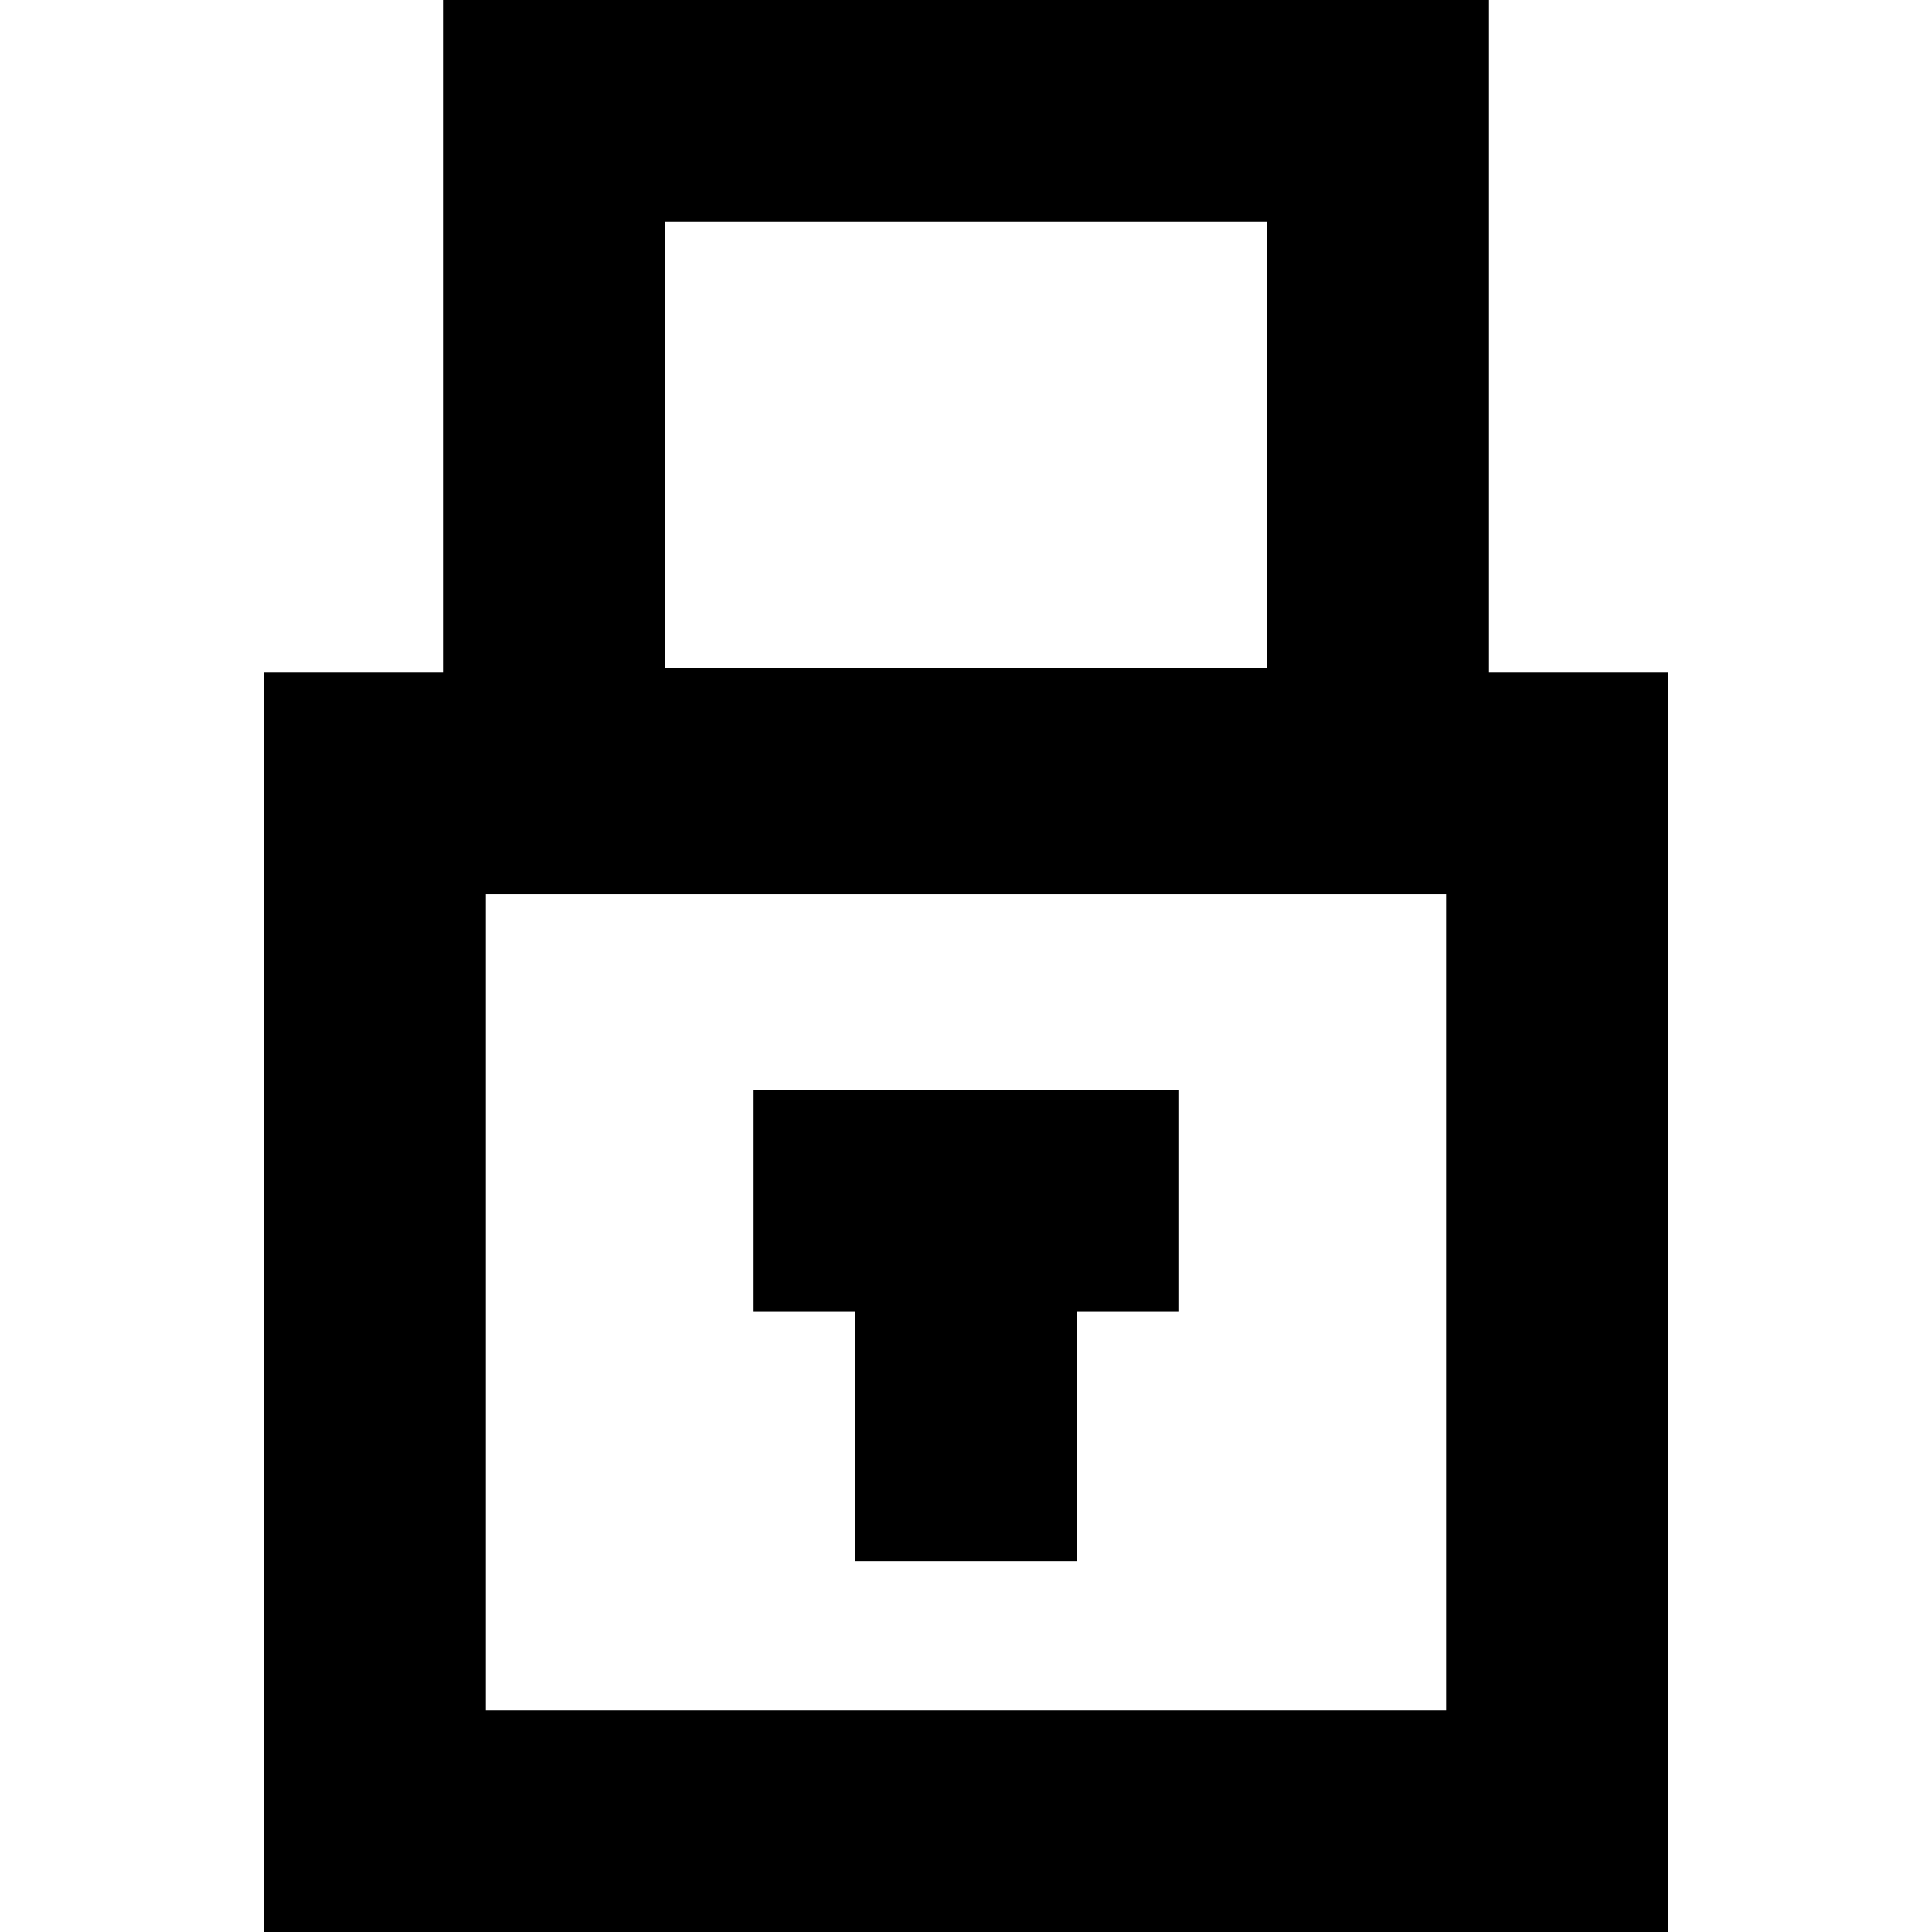 <?xml version='1.0' encoding='iso-8859-1'?>
<!-- Uploaded to: SVG Repo, www.svgrepo.com, Generator: SVG Repo Mixer Tools -->
<svg fill="#000000" height="800px" width="800px" version="1.1" xmlns="http://www.w3.org/2000/svg" viewBox="0 0 261.545 261.545" xmlns:xlink="http://www.w3.org/1999/xlink" enable-background="new 0 0 261.545 261.545">
  <g>
    <path d="M201.572,91.048V0h-141.6v91.048h-24.2v170.497h190V91.048H201.572z M89.973,30h81.6v60.457h-81.6V30z M195.772,231.545   h-130V121.048h130V231.545z"/>
    <polygon points="115.772,211.346 145.772,211.346 145.772,177.596 159.522,177.596 159.522,147.596 102.022,147.596    102.022,177.596 115.772,177.596  "/>
  </g>
</svg>